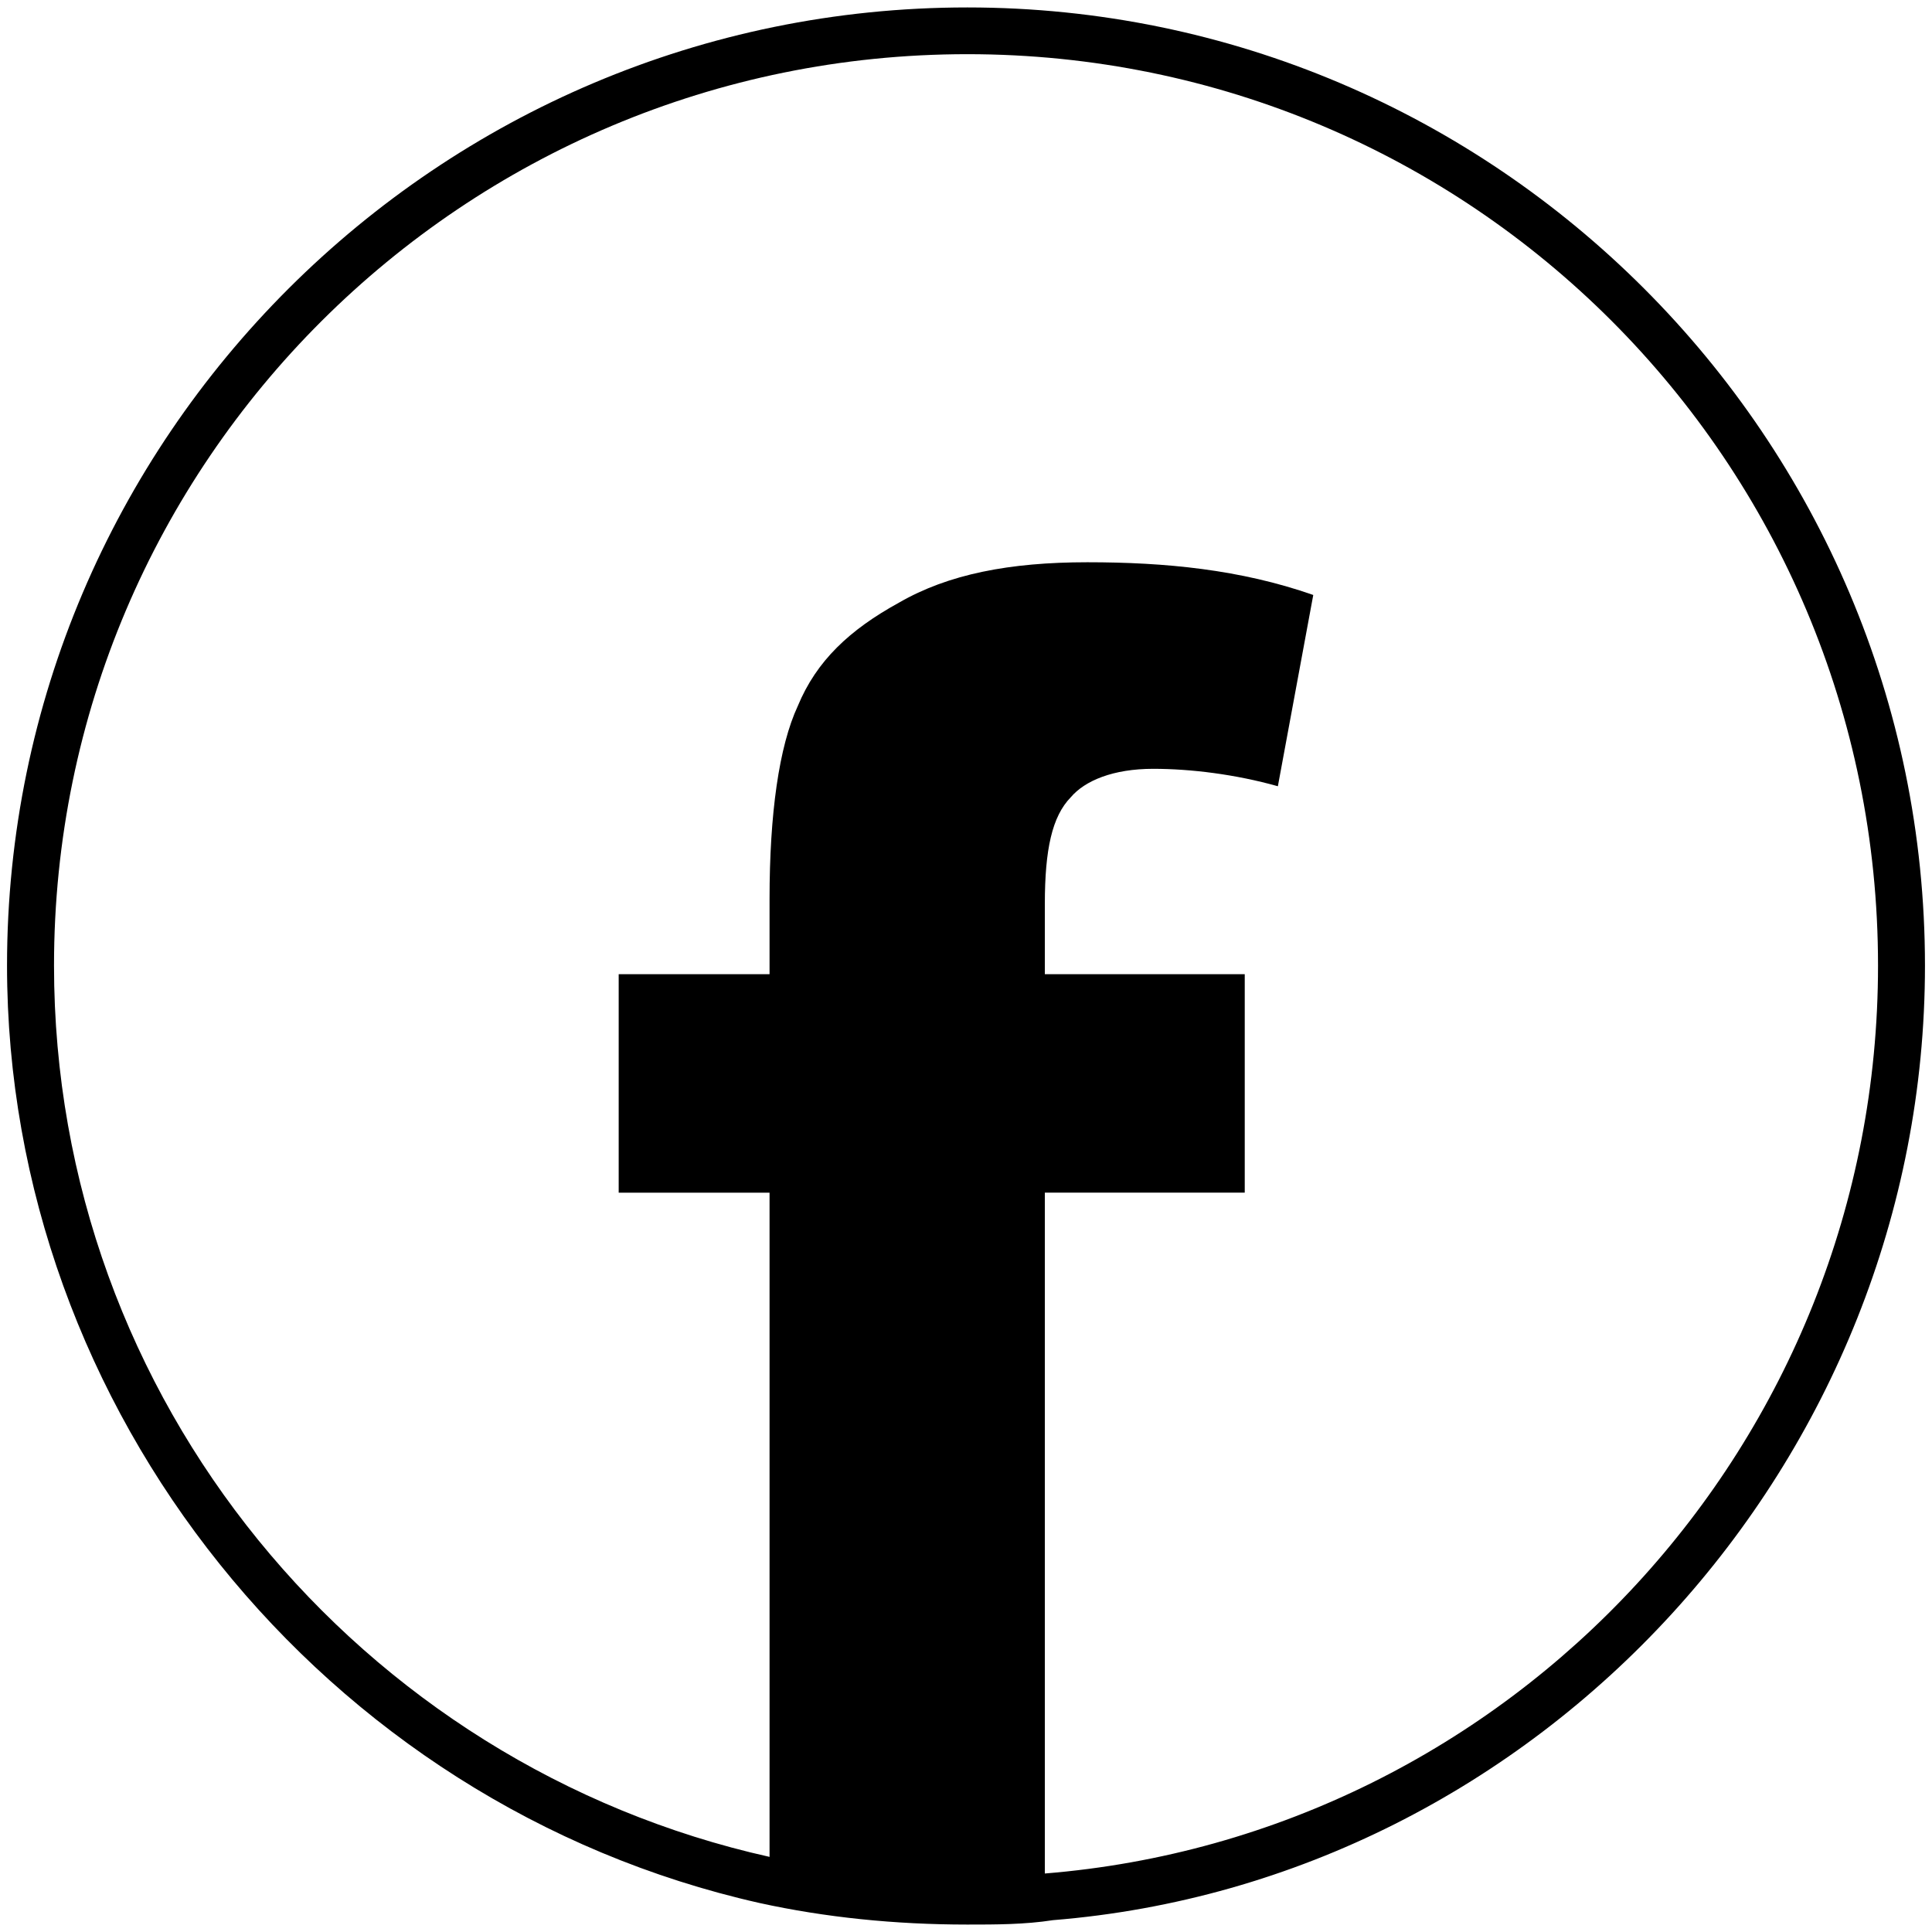 <?xml version="1.0" encoding="iso-8859-1"?>
<!-- Generator: Adobe Illustrator 16.0.0, SVG Export Plug-In . SVG Version: 6.00 Build 0)  -->
<!DOCTYPE svg PUBLIC "-//W3C//DTD SVG 1.1//EN" "http://www.w3.org/Graphics/SVG/1.1/DTD/svg11.dtd">
<svg version="1.1" id="Layer_1" xmlns="http://www.w3.org/2000/svg" xmlns:xlink="http://www.w3.org/1999/xlink" x="0px" y="0px"
	 width="47px" height="47px" viewBox="0 0 47 47" enable-background="new 0 0 47 47" xml:space="preserve">
<g>
	<g>
		<path d="M23.533,1.318c12.251,0,22.154,9.906,22.154,22.171c0,11.624-8.93,21.168-20.268,22.088
			c-0.627,0.114-1.263,0.114-1.886,0.114c-1.66,0-3.27-0.166-4.81-0.518C8.76,42.951,1.314,34.068,1.314,23.489
			C1.313,11.225,11.281,1.318,23.533,1.318 M23.533,0.181c-12.881,0-23.362,10.465-23.362,23.309
			c0,10.816,7.698,20.413,18.299,22.803c1.602,0.352,3.303,0.526,5.063,0.526c0.689,0,1.396,0,2.083-0.107
			c11.842-0.957,21.213-11.154,21.213-23.222C46.827,10.646,36.374,0.181,23.533,0.181L23.533,0.181z"/>
	</g>
	<g>
		<path d="M26.048,19.396c0.342-0.404,1.031-0.693,2.006-0.693c0.912,0,2.002,0.134,3.033,0.424l0.861-4.653
			c-1.773-0.621-3.604-0.796-5.496-0.796s-3.383,0.29-4.581,0.982c-1.205,0.662-2.008,1.417-2.462,2.513
			c-0.458,0.983-0.688,2.626-0.688,4.695v1.831h-3.67v5.315h3.67v16.721c1.541,0.352,3.15,0.518,4.809,0.518
			c0.625,0,1.261,0,1.888-0.113V29.014h4.863v-5.315h-4.863v-1.716C25.419,20.668,25.593,19.862,26.048,19.396z"/>
	</g>
</g>
<g>
</g>
<g>
</g>
<g>
</g>
<g>
</g>
<g>
</g>
<g>
</g>
</svg>
